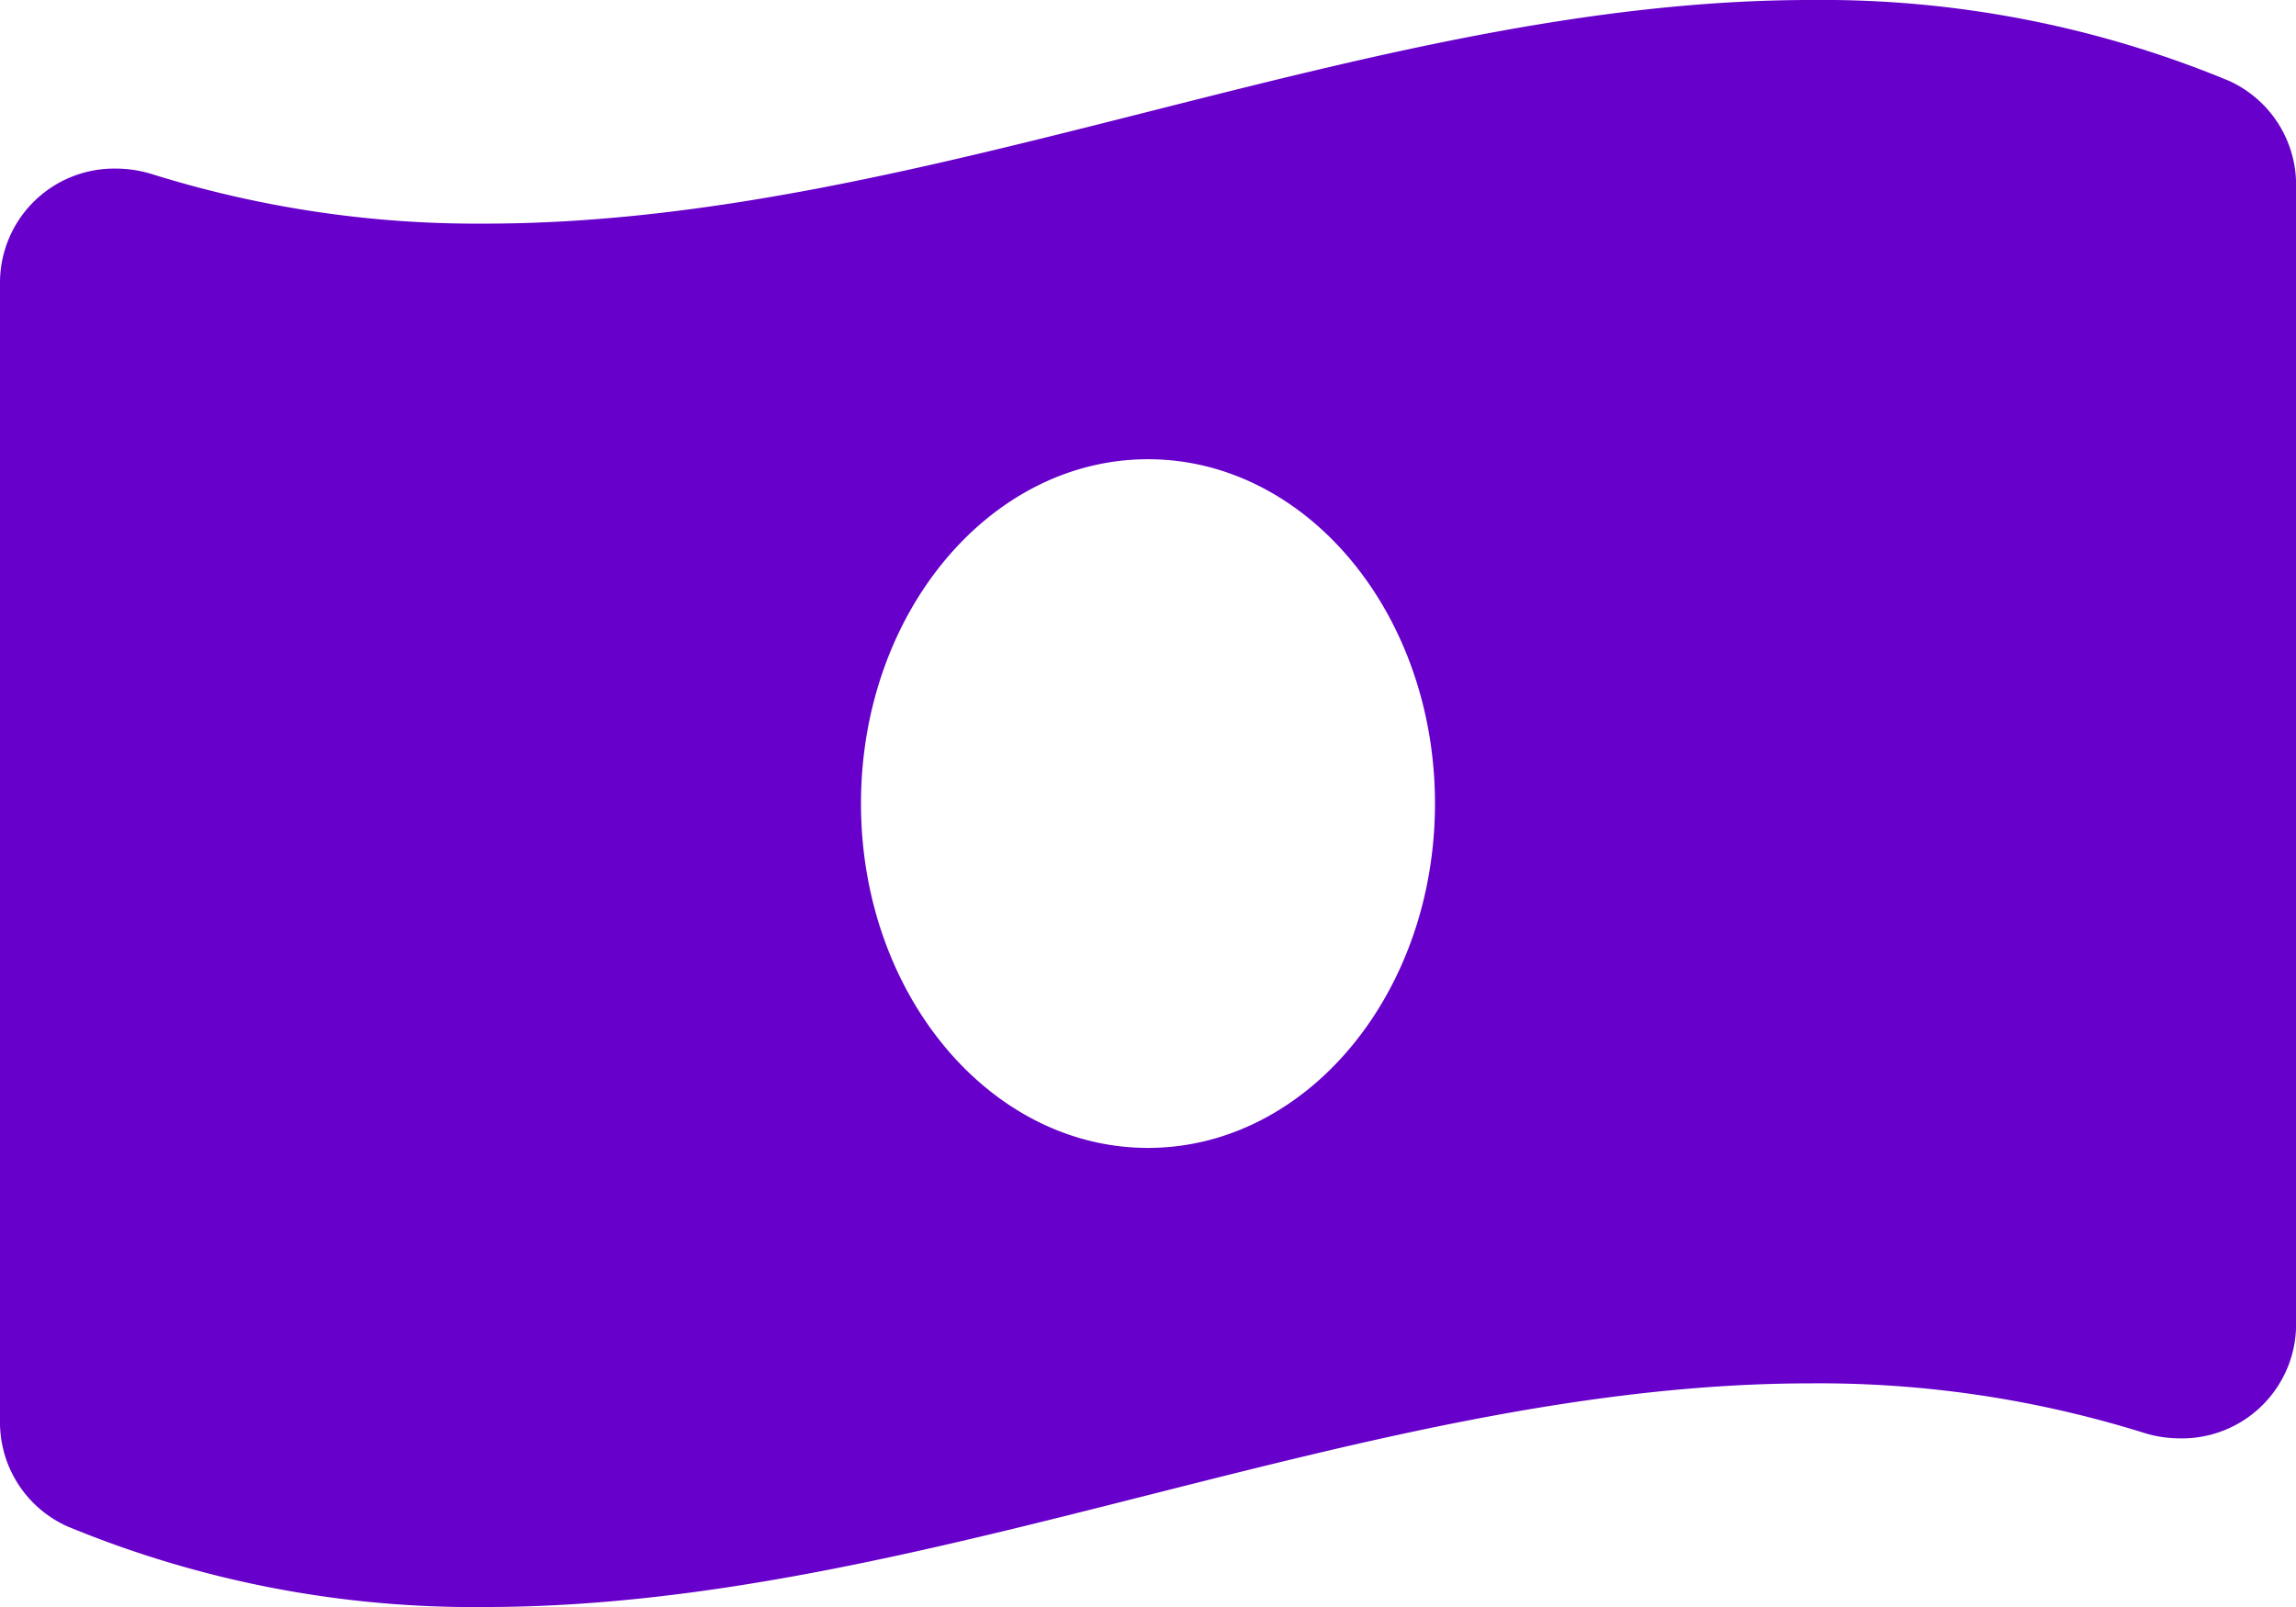 <svg xmlns="http://www.w3.org/2000/svg" width="68.097" height="47.667" viewBox="0 0 68.097 47.667">
  <path id="Icon_awesome-money-bill-wave-alt" data-name="Icon awesome-money-bill-wave-alt" d="M66.091,4.64A31.508,31.508,0,0,0,53.705,2.25C40.6,2.249,27.5,8.883,14.391,8.883a32.283,32.283,0,0,1-9.858-1.46,3.638,3.638,0,0,0-1.1-.172A3.386,3.386,0,0,0,0,10.635V44.392a3.384,3.384,0,0,0,2,3.135,31.491,31.491,0,0,0,12.386,2.391c13.105,0,26.211-6.634,39.316-6.634a32.283,32.283,0,0,1,9.858,1.46,3.638,3.638,0,0,0,1.1.172A3.386,3.386,0,0,0,68.1,41.531V7.775A3.388,3.388,0,0,0,66.091,4.64ZM34.048,36.3c-4.7,0-8.512-4.574-8.512-10.214s3.811-10.214,8.512-10.214,8.512,4.573,8.512,10.214S38.748,36.3,34.048,36.3Z" transform="translate(0 -2.25)" fill="#6600ca"/>
</svg>
